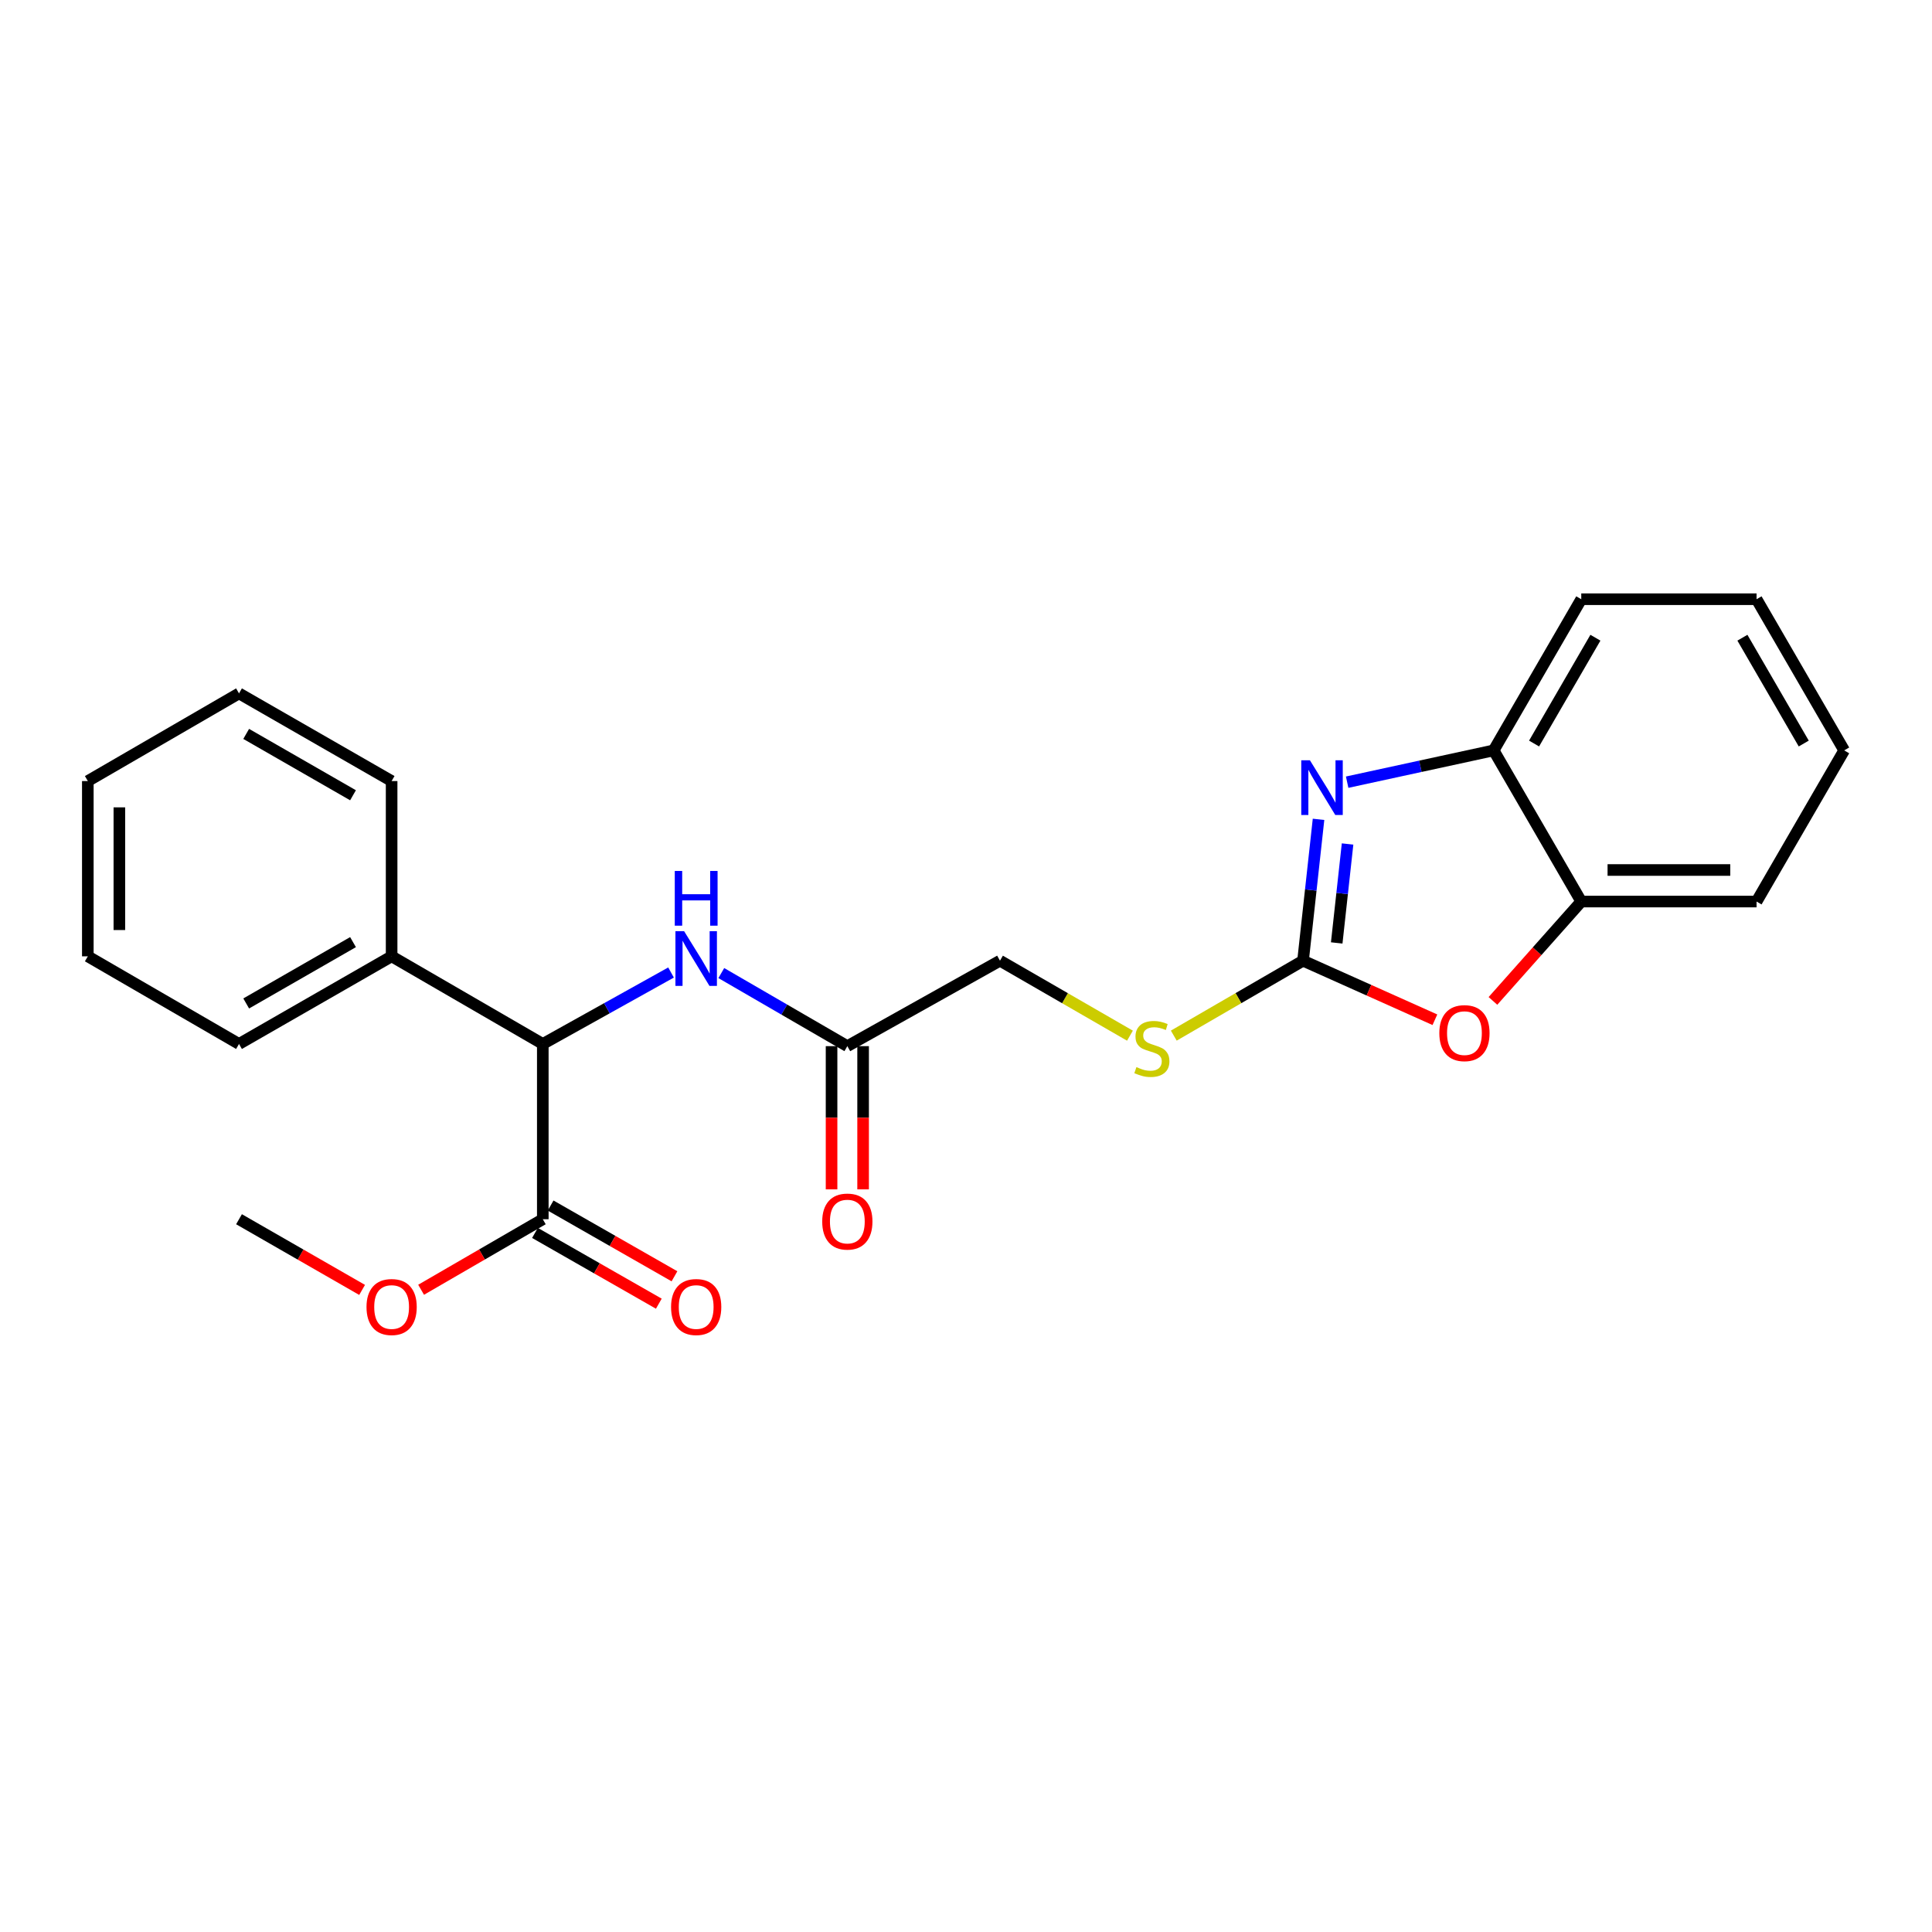 <?xml version='1.0' encoding='iso-8859-1'?>
<svg version='1.1' baseProfile='full'
              xmlns='http://www.w3.org/2000/svg'
                      xmlns:rdkit='http://www.rdkit.org/xml'
                      xmlns:xlink='http://www.w3.org/1999/xlink'
                  xml:space='preserve'
width='1000px' height='1000px' viewBox='0 0 1000 1000'>
<!-- END OF HEADER -->
<rect style='opacity:1.0;fill:#FFFFFF;stroke:none' width='1000' height='1000' x='0' y='0'> </rect>
<path class='bond-0' d='M 674.447,497.255 L 678.459,460.673' style='fill:none;fill-rule:evenodd;stroke:#000000;stroke-width:6px;stroke-linecap:butt;stroke-linejoin:miter;stroke-opacity:1' />
<path class='bond-0' d='M 678.459,460.673 L 682.471,424.09' style='fill:none;fill-rule:evenodd;stroke:#0000FF;stroke-width:6px;stroke-linecap:butt;stroke-linejoin:miter;stroke-opacity:1' />
<path class='bond-0' d='M 691.881,488.06 L 694.69,462.453' style='fill:none;fill-rule:evenodd;stroke:#000000;stroke-width:6px;stroke-linecap:butt;stroke-linejoin:miter;stroke-opacity:1' />
<path class='bond-0' d='M 694.69,462.453 L 697.498,436.845' style='fill:none;fill-rule:evenodd;stroke:#0000FF;stroke-width:6px;stroke-linecap:butt;stroke-linejoin:miter;stroke-opacity:1' />
<path class='bond-1' d='M 674.447,497.255 L 708.575,512.537' style='fill:none;fill-rule:evenodd;stroke:#000000;stroke-width:6px;stroke-linecap:butt;stroke-linejoin:miter;stroke-opacity:1' />
<path class='bond-1' d='M 708.575,512.537 L 742.704,527.819' style='fill:none;fill-rule:evenodd;stroke:#FF0000;stroke-width:6px;stroke-linecap:butt;stroke-linejoin:miter;stroke-opacity:1' />
<path class='bond-8' d='M 674.447,497.255 L 640.998,516.646' style='fill:none;fill-rule:evenodd;stroke:#000000;stroke-width:6px;stroke-linecap:butt;stroke-linejoin:miter;stroke-opacity:1' />
<path class='bond-8' d='M 640.998,516.646 L 607.549,536.036' style='fill:none;fill-rule:evenodd;stroke:#CCCC00;stroke-width:6px;stroke-linecap:butt;stroke-linejoin:miter;stroke-opacity:1' />
<path class='bond-3' d='M 697.284,404.854 L 735.194,396.628' style='fill:none;fill-rule:evenodd;stroke:#0000FF;stroke-width:6px;stroke-linecap:butt;stroke-linejoin:miter;stroke-opacity:1' />
<path class='bond-3' d='M 735.194,396.628 L 773.105,388.401' style='fill:none;fill-rule:evenodd;stroke:#000000;stroke-width:6px;stroke-linecap:butt;stroke-linejoin:miter;stroke-opacity:1' />
<path class='bond-6' d='M 772.744,518.069 L 795.602,492.354' style='fill:none;fill-rule:evenodd;stroke:#FF0000;stroke-width:6px;stroke-linecap:butt;stroke-linejoin:miter;stroke-opacity:1' />
<path class='bond-6' d='M 795.602,492.354 L 818.46,466.64' style='fill:none;fill-rule:evenodd;stroke:#000000;stroke-width:6px;stroke-linecap:butt;stroke-linejoin:miter;stroke-opacity:1' />
<path class='bond-2' d='M 280.95,540.352 L 314.14,521.861' style='fill:none;fill-rule:evenodd;stroke:#000000;stroke-width:6px;stroke-linecap:butt;stroke-linejoin:miter;stroke-opacity:1' />
<path class='bond-2' d='M 314.14,521.861 L 347.329,503.37' style='fill:none;fill-rule:evenodd;stroke:#0000FF;stroke-width:6px;stroke-linecap:butt;stroke-linejoin:miter;stroke-opacity:1' />
<path class='bond-4' d='M 280.95,540.352 L 280.95,631.072' style='fill:none;fill-rule:evenodd;stroke:#000000;stroke-width:6px;stroke-linecap:butt;stroke-linejoin:miter;stroke-opacity:1' />
<path class='bond-10' d='M 280.95,540.352 L 202.703,494.996' style='fill:none;fill-rule:evenodd;stroke:#000000;stroke-width:6px;stroke-linecap:butt;stroke-linejoin:miter;stroke-opacity:1' />
<path class='bond-14' d='M 773.105,388.401 L 818.46,310.154' style='fill:none;fill-rule:evenodd;stroke:#000000;stroke-width:6px;stroke-linecap:butt;stroke-linejoin:miter;stroke-opacity:1' />
<path class='bond-14' d='M 794.034,384.853 L 825.783,330.079' style='fill:none;fill-rule:evenodd;stroke:#000000;stroke-width:6px;stroke-linecap:butt;stroke-linejoin:miter;stroke-opacity:1' />
<path class='bond-24' d='M 773.105,388.401 L 818.46,466.64' style='fill:none;fill-rule:evenodd;stroke:#000000;stroke-width:6px;stroke-linecap:butt;stroke-linejoin:miter;stroke-opacity:1' />
<path class='bond-9' d='M 276.9,638.161 L 308.953,656.473' style='fill:none;fill-rule:evenodd;stroke:#000000;stroke-width:6px;stroke-linecap:butt;stroke-linejoin:miter;stroke-opacity:1' />
<path class='bond-9' d='M 308.953,656.473 L 341.005,674.784' style='fill:none;fill-rule:evenodd;stroke:#FF0000;stroke-width:6px;stroke-linecap:butt;stroke-linejoin:miter;stroke-opacity:1' />
<path class='bond-9' d='M 285,623.984 L 317.052,642.295' style='fill:none;fill-rule:evenodd;stroke:#000000;stroke-width:6px;stroke-linecap:butt;stroke-linejoin:miter;stroke-opacity:1' />
<path class='bond-9' d='M 317.052,642.295 L 349.105,660.607' style='fill:none;fill-rule:evenodd;stroke:#FF0000;stroke-width:6px;stroke-linecap:butt;stroke-linejoin:miter;stroke-opacity:1' />
<path class='bond-13' d='M 280.95,631.072 L 249.457,649.327' style='fill:none;fill-rule:evenodd;stroke:#000000;stroke-width:6px;stroke-linecap:butt;stroke-linejoin:miter;stroke-opacity:1' />
<path class='bond-13' d='M 249.457,649.327 L 217.964,667.582' style='fill:none;fill-rule:evenodd;stroke:#FF0000;stroke-width:6px;stroke-linecap:butt;stroke-linejoin:miter;stroke-opacity:1' />
<path class='bond-5' d='M 373.342,503.659 L 405.961,522.573' style='fill:none;fill-rule:evenodd;stroke:#0000FF;stroke-width:6px;stroke-linecap:butt;stroke-linejoin:miter;stroke-opacity:1' />
<path class='bond-5' d='M 405.961,522.573 L 438.579,541.486' style='fill:none;fill-rule:evenodd;stroke:#000000;stroke-width:6px;stroke-linecap:butt;stroke-linejoin:miter;stroke-opacity:1' />
<path class='bond-15' d='M 818.46,466.64 L 909.19,466.64' style='fill:none;fill-rule:evenodd;stroke:#000000;stroke-width:6px;stroke-linecap:butt;stroke-linejoin:miter;stroke-opacity:1' />
<path class='bond-15' d='M 832.07,450.312 L 895.58,450.312' style='fill:none;fill-rule:evenodd;stroke:#000000;stroke-width:6px;stroke-linecap:butt;stroke-linejoin:miter;stroke-opacity:1' />
<path class='bond-7' d='M 438.579,541.486 L 517.589,497.255' style='fill:none;fill-rule:evenodd;stroke:#000000;stroke-width:6px;stroke-linecap:butt;stroke-linejoin:miter;stroke-opacity:1' />
<path class='bond-11' d='M 430.415,541.486 L 430.415,578.548' style='fill:none;fill-rule:evenodd;stroke:#000000;stroke-width:6px;stroke-linecap:butt;stroke-linejoin:miter;stroke-opacity:1' />
<path class='bond-11' d='M 430.415,578.548 L 430.415,615.609' style='fill:none;fill-rule:evenodd;stroke:#FF0000;stroke-width:6px;stroke-linecap:butt;stroke-linejoin:miter;stroke-opacity:1' />
<path class='bond-11' d='M 446.743,541.486 L 446.743,578.548' style='fill:none;fill-rule:evenodd;stroke:#000000;stroke-width:6px;stroke-linecap:butt;stroke-linejoin:miter;stroke-opacity:1' />
<path class='bond-11' d='M 446.743,578.548 L 446.743,615.609' style='fill:none;fill-rule:evenodd;stroke:#FF0000;stroke-width:6px;stroke-linecap:butt;stroke-linejoin:miter;stroke-opacity:1' />
<path class='bond-12' d='M 584.859,536.063 L 551.224,516.659' style='fill:none;fill-rule:evenodd;stroke:#CCCC00;stroke-width:6px;stroke-linecap:butt;stroke-linejoin:miter;stroke-opacity:1' />
<path class='bond-12' d='M 551.224,516.659 L 517.589,497.255' style='fill:none;fill-rule:evenodd;stroke:#000000;stroke-width:6px;stroke-linecap:butt;stroke-linejoin:miter;stroke-opacity:1' />
<path class='bond-16' d='M 202.703,494.996 L 123.711,540.352' style='fill:none;fill-rule:evenodd;stroke:#000000;stroke-width:6px;stroke-linecap:butt;stroke-linejoin:miter;stroke-opacity:1' />
<path class='bond-16' d='M 182.724,487.64 L 127.43,519.389' style='fill:none;fill-rule:evenodd;stroke:#000000;stroke-width:6px;stroke-linecap:butt;stroke-linejoin:miter;stroke-opacity:1' />
<path class='bond-17' d='M 202.703,494.996 L 202.703,404.276' style='fill:none;fill-rule:evenodd;stroke:#000000;stroke-width:6px;stroke-linecap:butt;stroke-linejoin:miter;stroke-opacity:1' />
<path class='bond-18' d='M 187.425,667.656 L 155.568,649.364' style='fill:none;fill-rule:evenodd;stroke:#FF0000;stroke-width:6px;stroke-linecap:butt;stroke-linejoin:miter;stroke-opacity:1' />
<path class='bond-18' d='M 155.568,649.364 L 123.711,631.072' style='fill:none;fill-rule:evenodd;stroke:#000000;stroke-width:6px;stroke-linecap:butt;stroke-linejoin:miter;stroke-opacity:1' />
<path class='bond-19' d='M 818.46,310.154 L 909.19,310.154' style='fill:none;fill-rule:evenodd;stroke:#000000;stroke-width:6px;stroke-linecap:butt;stroke-linejoin:miter;stroke-opacity:1' />
<path class='bond-20' d='M 909.19,466.64 L 954.545,388.401' style='fill:none;fill-rule:evenodd;stroke:#000000;stroke-width:6px;stroke-linecap:butt;stroke-linejoin:miter;stroke-opacity:1' />
<path class='bond-22' d='M 123.711,540.352 L 45.455,494.996' style='fill:none;fill-rule:evenodd;stroke:#000000;stroke-width:6px;stroke-linecap:butt;stroke-linejoin:miter;stroke-opacity:1' />
<path class='bond-21' d='M 202.703,404.276 L 123.711,358.902' style='fill:none;fill-rule:evenodd;stroke:#000000;stroke-width:6px;stroke-linecap:butt;stroke-linejoin:miter;stroke-opacity:1' />
<path class='bond-21' d='M 182.721,411.628 L 127.427,379.867' style='fill:none;fill-rule:evenodd;stroke:#000000;stroke-width:6px;stroke-linecap:butt;stroke-linejoin:miter;stroke-opacity:1' />
<path class='bond-25' d='M 909.19,310.154 L 954.545,388.401' style='fill:none;fill-rule:evenodd;stroke:#000000;stroke-width:6px;stroke-linecap:butt;stroke-linejoin:miter;stroke-opacity:1' />
<path class='bond-25' d='M 901.867,330.079 L 933.616,384.853' style='fill:none;fill-rule:evenodd;stroke:#000000;stroke-width:6px;stroke-linecap:butt;stroke-linejoin:miter;stroke-opacity:1' />
<path class='bond-23' d='M 123.711,358.902 L 45.455,404.276' style='fill:none;fill-rule:evenodd;stroke:#000000;stroke-width:6px;stroke-linecap:butt;stroke-linejoin:miter;stroke-opacity:1' />
<path class='bond-26' d='M 45.455,494.996 L 45.455,404.276' style='fill:none;fill-rule:evenodd;stroke:#000000;stroke-width:6px;stroke-linecap:butt;stroke-linejoin:miter;stroke-opacity:1' />
<path class='bond-26' d='M 61.783,481.388 L 61.783,417.884' style='fill:none;fill-rule:evenodd;stroke:#000000;stroke-width:6px;stroke-linecap:butt;stroke-linejoin:miter;stroke-opacity:1' />
<path  class='atom-1' d='M 678.011 393.518
L 687.291 408.518
Q 688.211 409.998, 689.691 412.678
Q 691.171 415.358, 691.251 415.518
L 691.251 393.518
L 695.011 393.518
L 695.011 421.838
L 691.131 421.838
L 681.171 405.438
Q 680.011 403.518, 678.771 401.318
Q 677.571 399.118, 677.211 398.438
L 677.211 421.838
L 673.531 421.838
L 673.531 393.518
L 678.011 393.518
' fill='#0000FF'/>
<path  class='atom-2' d='M 744.992 534.744
Q 744.992 527.944, 748.352 524.144
Q 751.712 520.344, 757.992 520.344
Q 764.272 520.344, 767.632 524.144
Q 770.992 527.944, 770.992 534.744
Q 770.992 541.624, 767.592 545.544
Q 764.192 549.424, 757.992 549.424
Q 751.752 549.424, 748.352 545.544
Q 744.992 541.664, 744.992 534.744
M 757.992 546.224
Q 762.312 546.224, 764.632 543.344
Q 766.992 540.424, 766.992 534.744
Q 766.992 529.184, 764.632 526.384
Q 762.312 523.544, 757.992 523.544
Q 753.672 523.544, 751.312 526.344
Q 748.992 529.144, 748.992 534.744
Q 748.992 540.464, 751.312 543.344
Q 753.672 546.224, 757.992 546.224
' fill='#FF0000'/>
<path  class='atom-6' d='M 354.081 481.961
L 363.361 496.961
Q 364.281 498.441, 365.761 501.121
Q 367.241 503.801, 367.321 503.961
L 367.321 481.961
L 371.081 481.961
L 371.081 510.281
L 367.201 510.281
L 357.241 493.881
Q 356.081 491.961, 354.841 489.761
Q 353.641 487.561, 353.281 486.881
L 353.281 510.281
L 349.601 510.281
L 349.601 481.961
L 354.081 481.961
' fill='#0000FF'/>
<path  class='atom-6' d='M 349.261 450.809
L 353.101 450.809
L 353.101 462.849
L 367.581 462.849
L 367.581 450.809
L 371.421 450.809
L 371.421 479.129
L 367.581 479.129
L 367.581 466.049
L 353.101 466.049
L 353.101 479.129
L 349.261 479.129
L 349.261 450.809
' fill='#0000FF'/>
<path  class='atom-9' d='M 588.208 552.331
Q 588.528 552.451, 589.848 553.011
Q 591.168 553.571, 592.608 553.931
Q 594.088 554.251, 595.528 554.251
Q 598.208 554.251, 599.768 552.971
Q 601.328 551.651, 601.328 549.371
Q 601.328 547.811, 600.528 546.851
Q 599.768 545.891, 598.568 545.371
Q 597.368 544.851, 595.368 544.251
Q 592.848 543.491, 591.328 542.771
Q 589.848 542.051, 588.768 540.531
Q 587.728 539.011, 587.728 536.451
Q 587.728 532.891, 590.128 530.691
Q 592.568 528.491, 597.368 528.491
Q 600.648 528.491, 604.368 530.051
L 603.448 533.131
Q 600.048 531.731, 597.488 531.731
Q 594.728 531.731, 593.208 532.891
Q 591.688 534.011, 591.728 535.971
Q 591.728 537.491, 592.488 538.411
Q 593.288 539.331, 594.408 539.851
Q 595.568 540.371, 597.488 540.971
Q 600.048 541.771, 601.568 542.571
Q 603.088 543.371, 604.168 545.011
Q 605.288 546.611, 605.288 549.371
Q 605.288 553.291, 602.648 555.411
Q 600.048 557.491, 595.688 557.491
Q 593.168 557.491, 591.248 556.931
Q 589.368 556.411, 587.128 555.491
L 588.208 552.331
' fill='#CCCC00'/>
<path  class='atom-10' d='M 347.341 676.508
Q 347.341 669.708, 350.701 665.908
Q 354.061 662.108, 360.341 662.108
Q 366.621 662.108, 369.981 665.908
Q 373.341 669.708, 373.341 676.508
Q 373.341 683.388, 369.941 687.308
Q 366.541 691.188, 360.341 691.188
Q 354.101 691.188, 350.701 687.308
Q 347.341 683.428, 347.341 676.508
M 360.341 687.988
Q 364.661 687.988, 366.981 685.108
Q 369.341 682.188, 369.341 676.508
Q 369.341 670.948, 366.981 668.148
Q 364.661 665.308, 360.341 665.308
Q 356.021 665.308, 353.661 668.108
Q 351.341 670.908, 351.341 676.508
Q 351.341 682.228, 353.661 685.108
Q 356.021 687.988, 360.341 687.988
' fill='#FF0000'/>
<path  class='atom-12' d='M 425.579 632.277
Q 425.579 625.477, 428.939 621.677
Q 432.299 617.877, 438.579 617.877
Q 444.859 617.877, 448.219 621.677
Q 451.579 625.477, 451.579 632.277
Q 451.579 639.157, 448.179 643.077
Q 444.779 646.957, 438.579 646.957
Q 432.339 646.957, 428.939 643.077
Q 425.579 639.197, 425.579 632.277
M 438.579 643.757
Q 442.899 643.757, 445.219 640.877
Q 447.579 637.957, 447.579 632.277
Q 447.579 626.717, 445.219 623.917
Q 442.899 621.077, 438.579 621.077
Q 434.259 621.077, 431.899 623.877
Q 429.579 626.677, 429.579 632.277
Q 429.579 637.997, 431.899 640.877
Q 434.259 643.757, 438.579 643.757
' fill='#FF0000'/>
<path  class='atom-14' d='M 189.703 676.508
Q 189.703 669.708, 193.063 665.908
Q 196.423 662.108, 202.703 662.108
Q 208.983 662.108, 212.343 665.908
Q 215.703 669.708, 215.703 676.508
Q 215.703 683.388, 212.303 687.308
Q 208.903 691.188, 202.703 691.188
Q 196.463 691.188, 193.063 687.308
Q 189.703 683.428, 189.703 676.508
M 202.703 687.988
Q 207.023 687.988, 209.343 685.108
Q 211.703 682.188, 211.703 676.508
Q 211.703 670.948, 209.343 668.148
Q 207.023 665.308, 202.703 665.308
Q 198.383 665.308, 196.023 668.108
Q 193.703 670.908, 193.703 676.508
Q 193.703 682.228, 196.023 685.108
Q 198.383 687.988, 202.703 687.988
' fill='#FF0000'/>
</svg>
